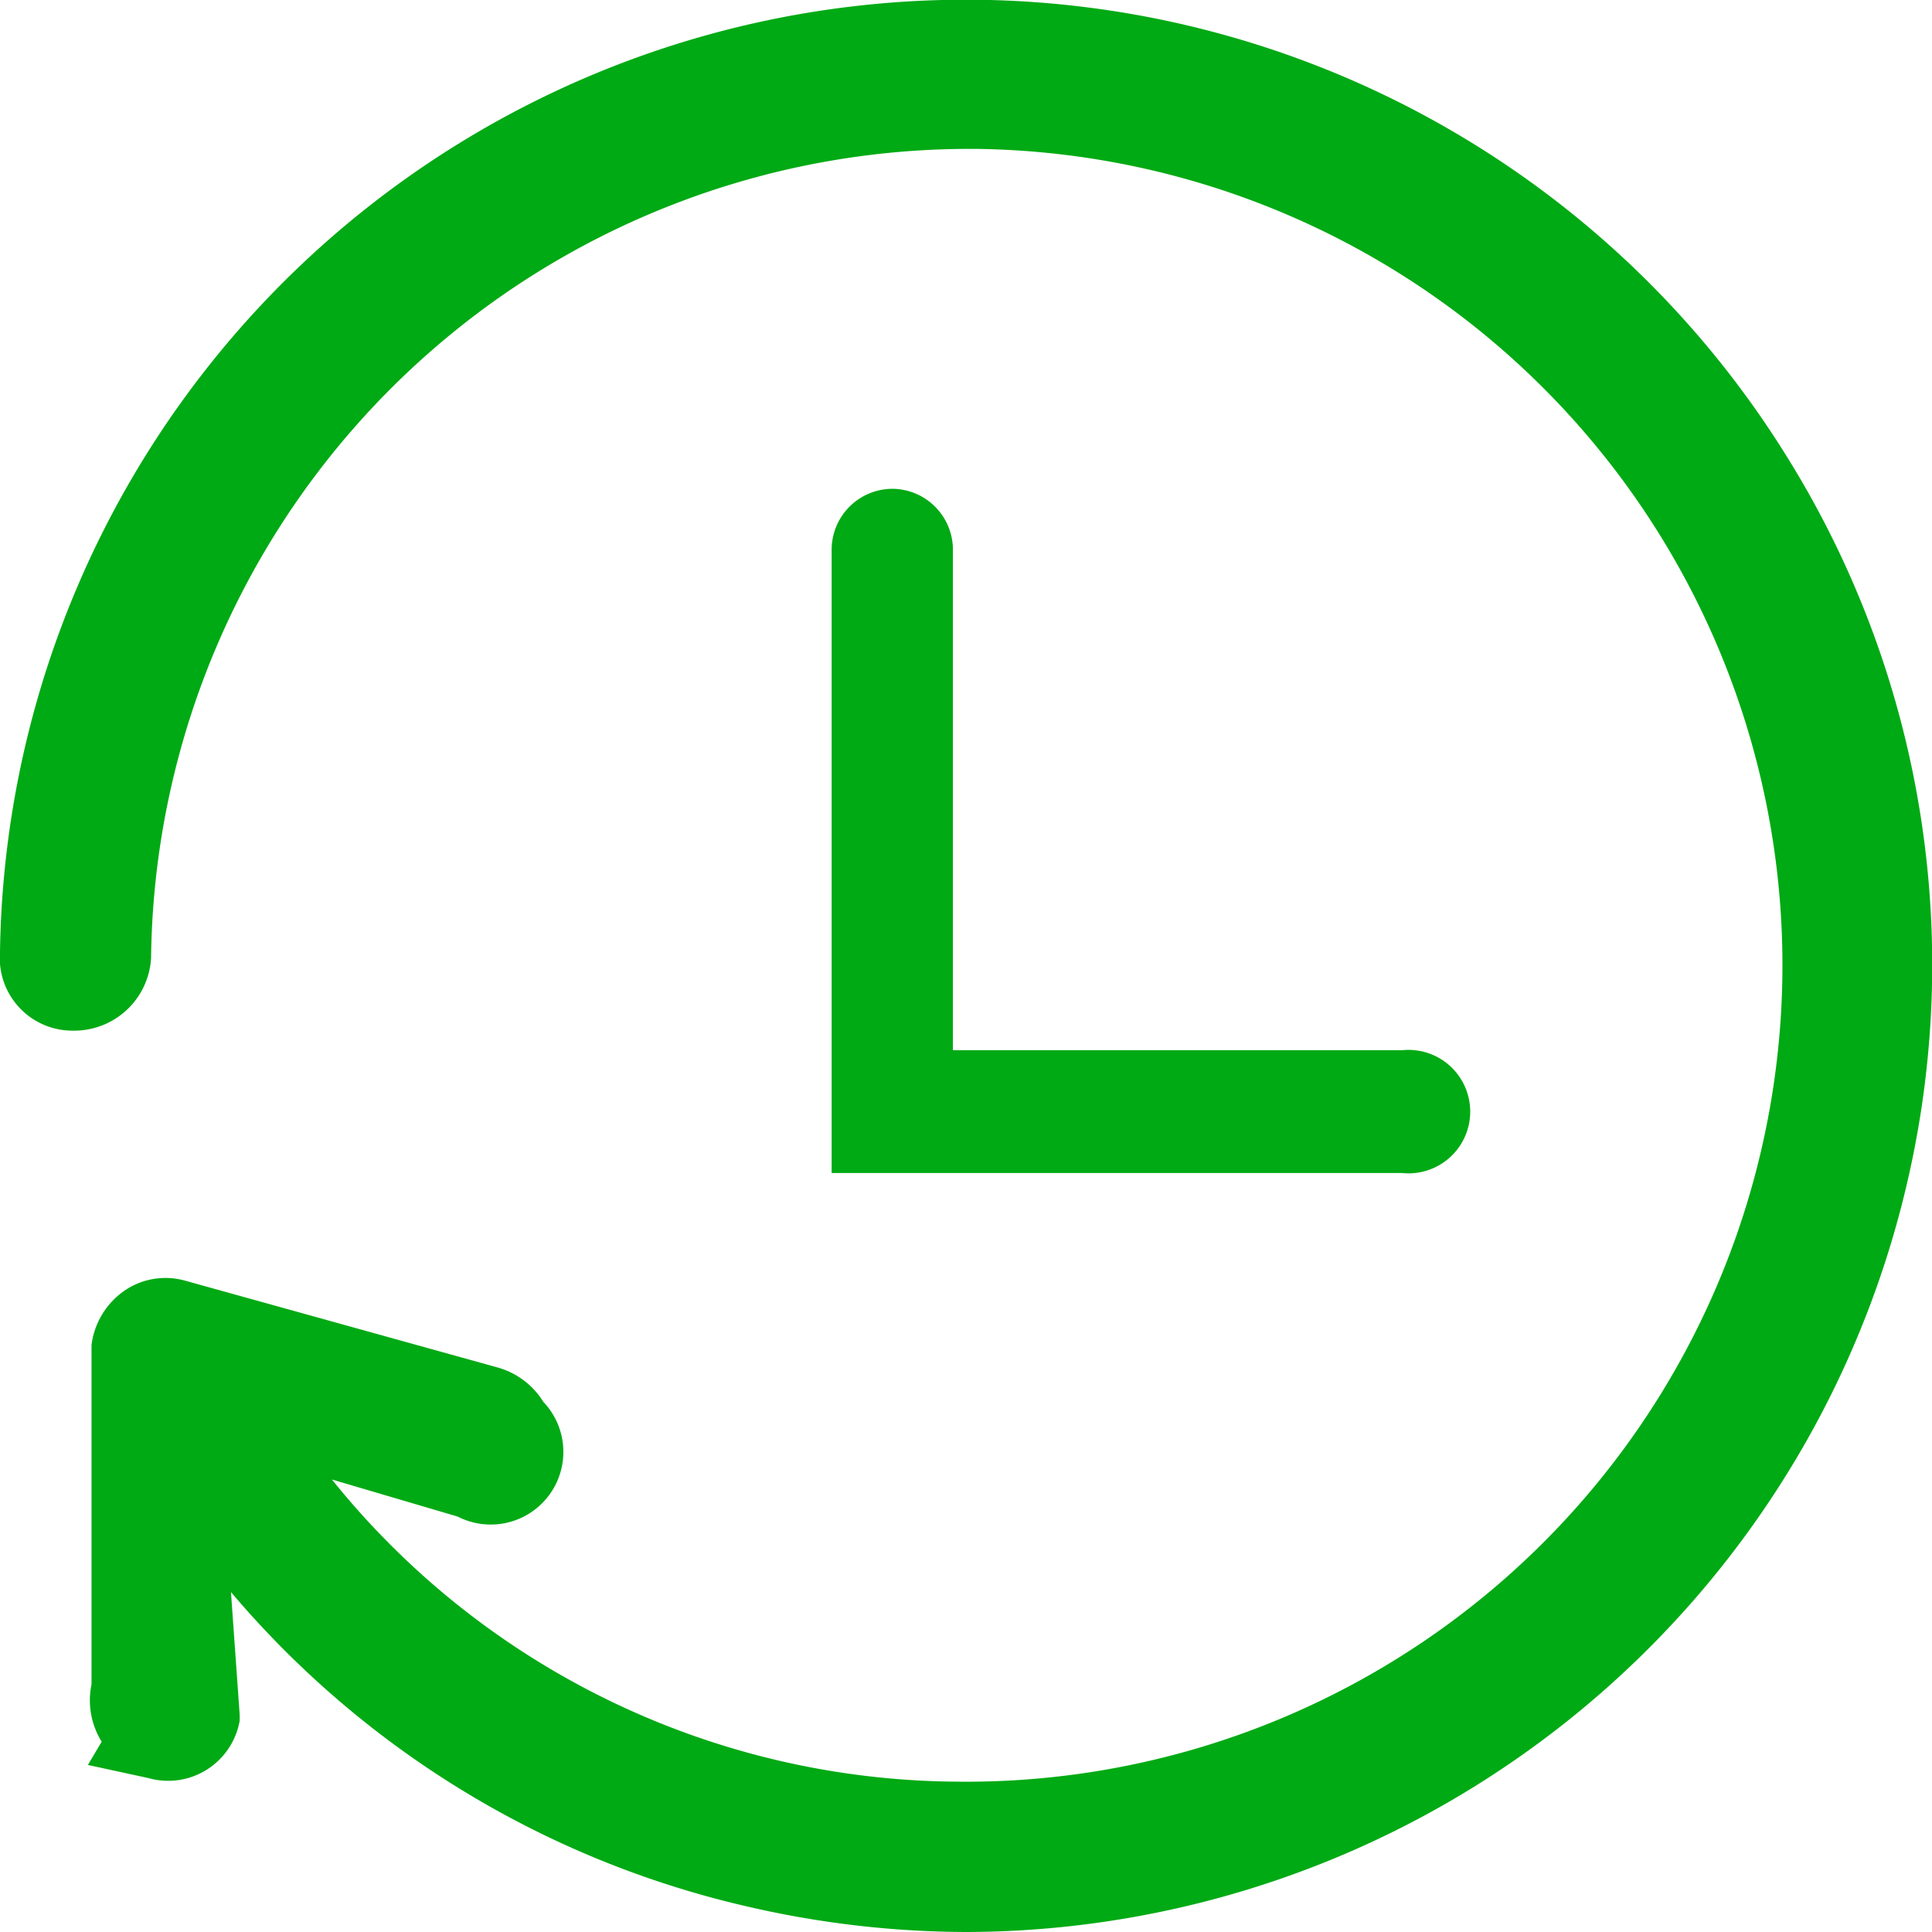 <svg id="Layer_1" data-name="Layer 1" xmlns="http://www.w3.org/2000/svg" viewBox="0 0 26.6 26.6"><defs><style>.cls-1{fill:#00aa14;}</style></defs><path class="cls-1" d="M26.31,8A13.3,13.3,0,0,0,1.7,14.81a1,1,0,0,0,1,1.08,1.06,1.06,0,0,0,1.08-1A11.27,11.27,0,0,1,15,3.75h.14a11.24,11.24,0,0,1-.28,22.48,11.13,11.13,0,0,1-8.59-4.16L8,22.58A1,1,0,0,0,9.18,21a1.08,1.08,0,0,0-.62-.47l-4.32-1.2a1,1,0,0,0-.78.11,1.07,1.07,0,0,0-.5.78v4.67a1.08,1.08,0,0,0,.14.79L2.91,26l.83.18A1,1,0,0,0,5,25.39l0-.08-.12-1.69a13.17,13.17,0,0,0,7.07,4.32A13.49,13.49,0,0,0,15,28.3,13.33,13.33,0,0,0,27.94,18.06,13.23,13.23,0,0,0,26.31,8Z" transform="translate(-1.7 -1.7)"/><path class="cls-1" d="M14,8.43a.84.84,0,0,0-.85.84v8.58H21a.85.85,0,1,0,0-1.69H14.82V9.27A.84.84,0,0,0,14,8.43Z" transform="translate(-1.7 -1.7)"/></svg>